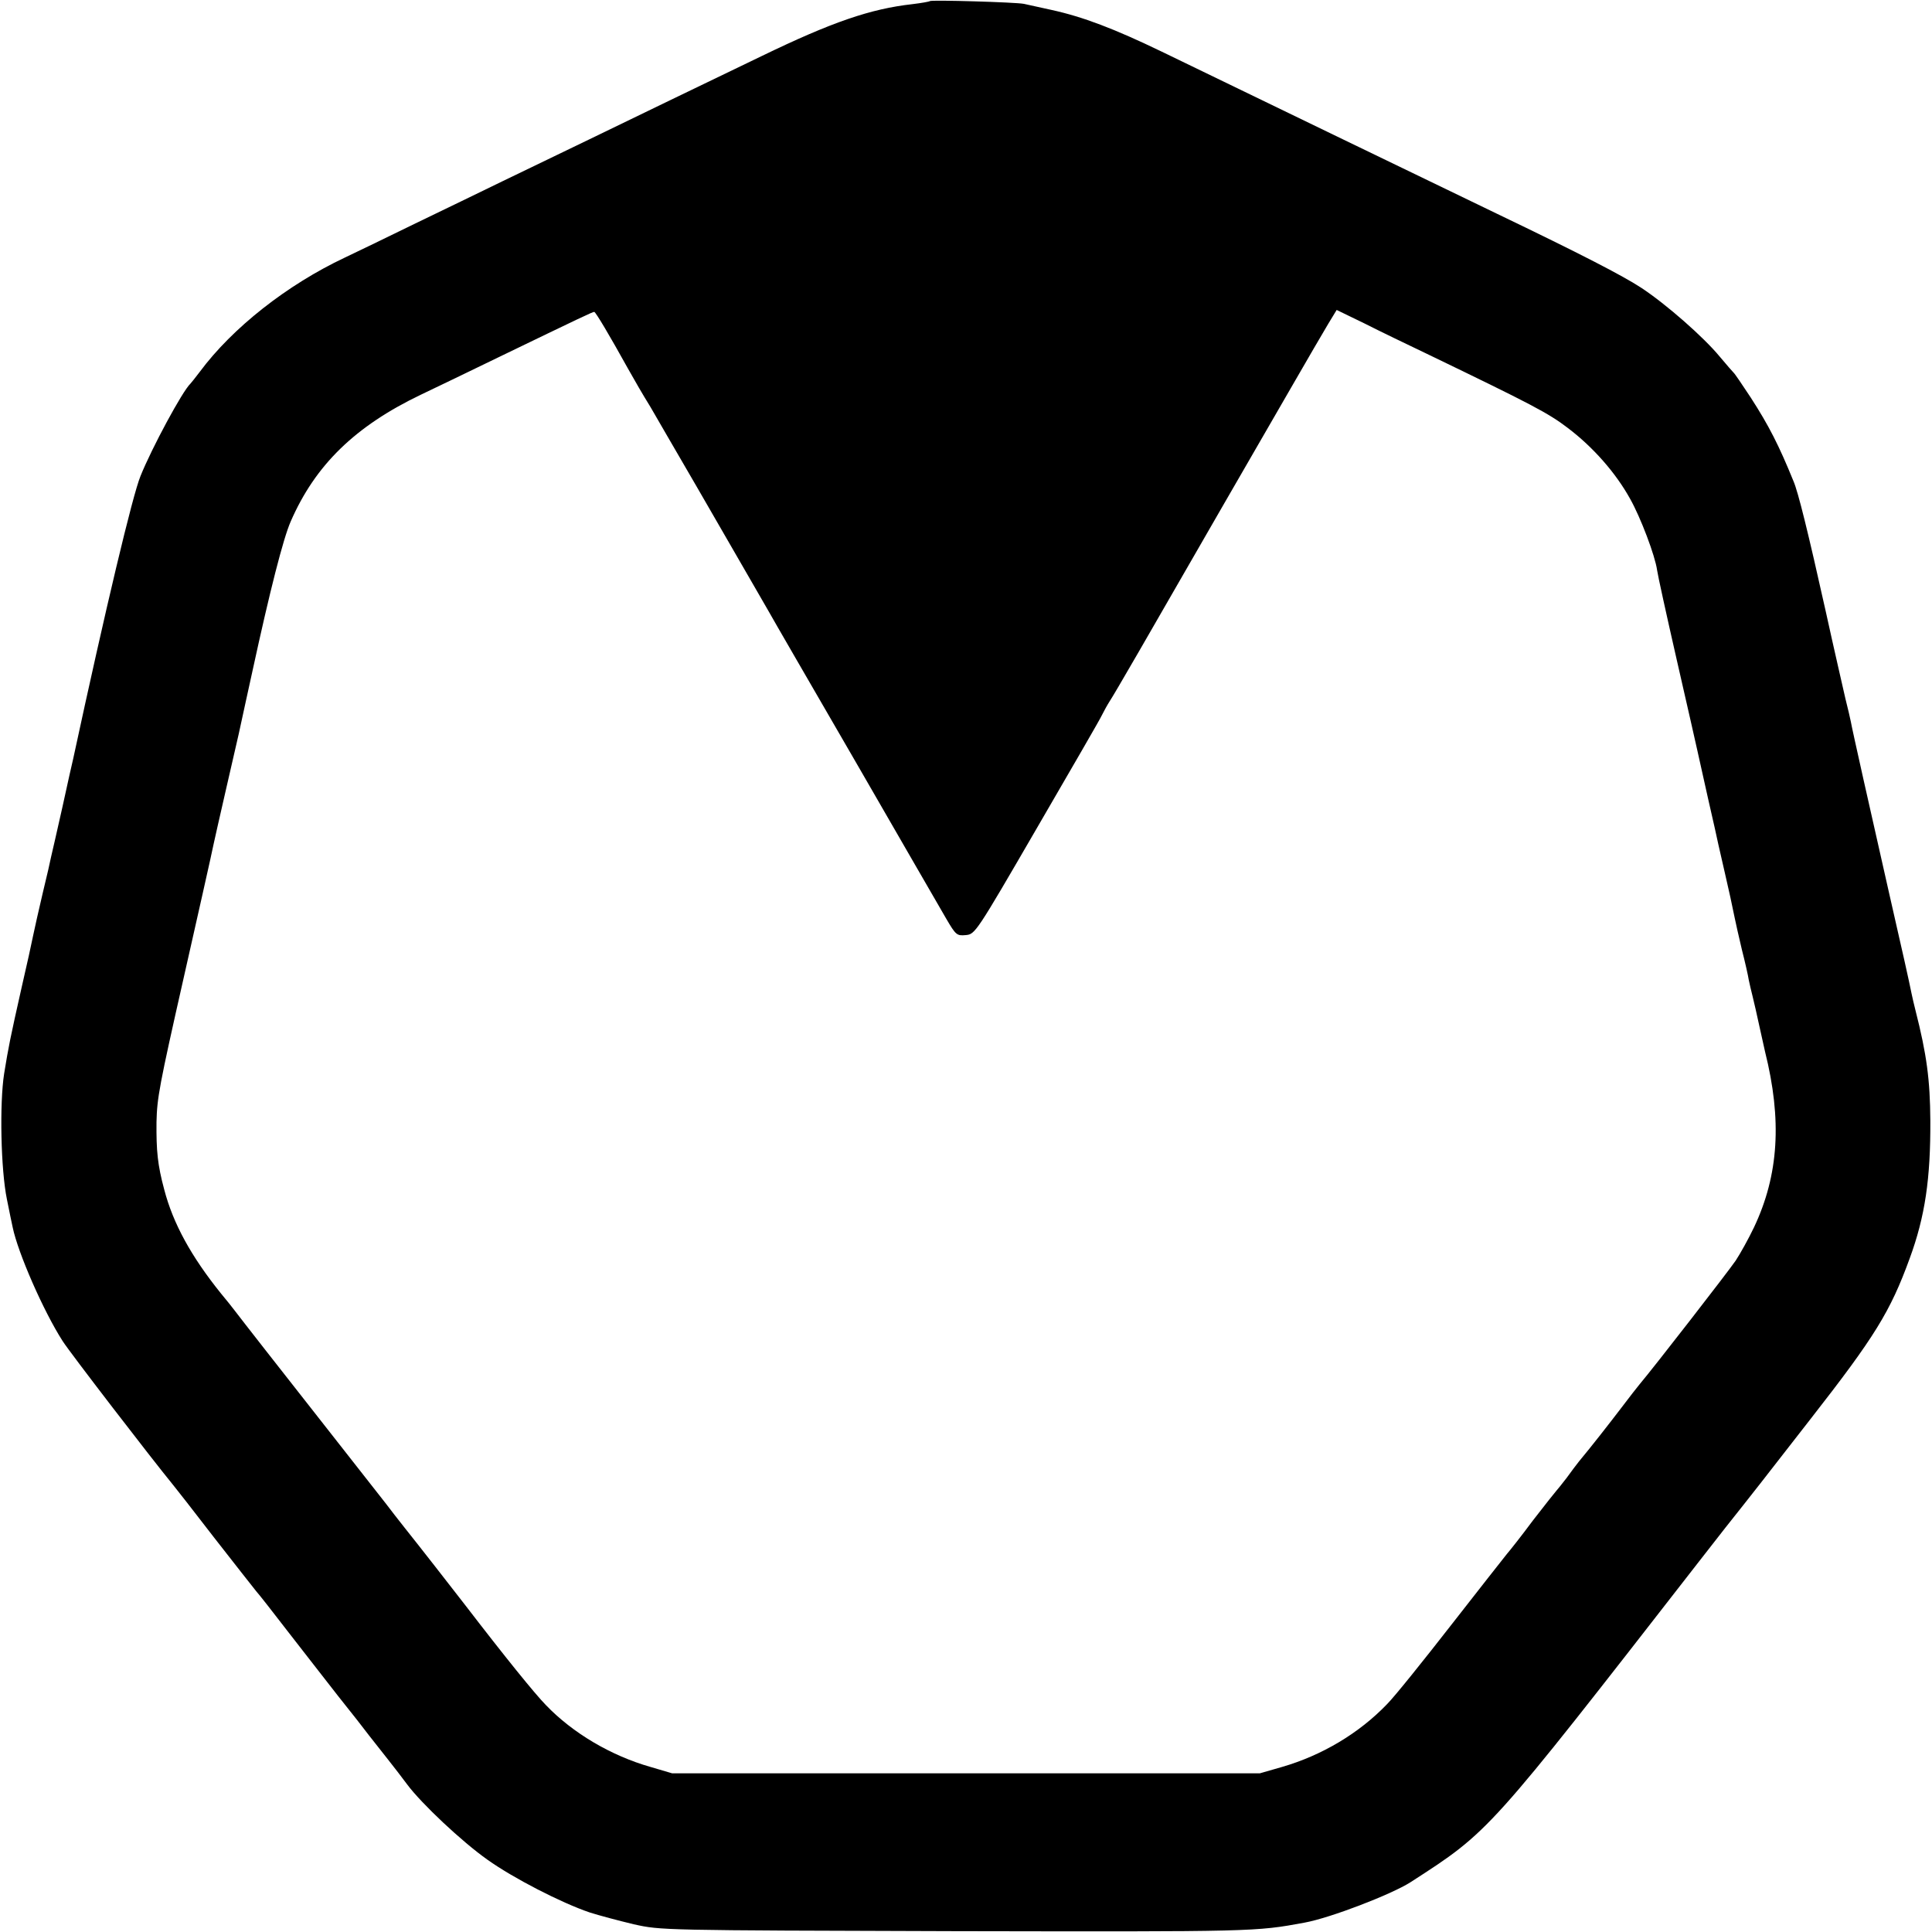 <svg version="1.0" xmlns="http://www.w3.org/2000/svg" width="933.333" height="933.333" viewBox="0 0 700 700"><path d="M336.9.4c-.2.2-3 .7-6.3 1.1C315.4 3.2 301.4 8 276 20.3c-23.8 11.5-42.8 20.6-62.5 30.2-9.9 4.8-24.1 11.6-31.5 15.2-7.4 3.6-21.8 10.6-32 15.5-10.2 5-21.4 10.4-25 12.1-21 9.9-40.8 25.5-52.6 41.4-1.6 2.1-3.1 4-3.4 4.3-2.9 2.7-14 23.3-18.1 33.5-2.9 7.1-12.6 47.8-24.4 102.5-.2.8-2 8.7-3.9 17.5-2 8.8-3.8 16.9-4.1 18-.2 1.1-1.5 6.9-3 13-1.4 6-3 13-3.5 15.5s-2.3 10.8-4.1 18.5c-4.3 19.1-4.8 21.7-6.4 31.5-1.7 10.9-1.2 34.8 1 45.5.9 4.4 1.8 9 2.1 10.2 1.9 9.2 11.1 30.3 18.1 41.2 2.6 4.1 32.3 42.7 40 52.1.7.8 7.4 9.4 14.8 19 7.5 9.6 14.4 18.4 15.3 19.5 1 1.1 6.1 7.6 11.4 14.5 5.3 6.9 13.6 17.4 18.3 23.5 4.8 6 9.9 12.5 11.3 14.4 1.5 1.9 4.5 5.7 6.7 8.5s5.4 6.9 7 9.1c5.2 7 19.9 20.8 29.1 27.3 9.4 6.7 26.7 15.6 37 19.1 3.4 1.1 10.6 3 16 4.3 9.9 2.2 9.9 2.2 116.9 2.5 108 .2 108.4.2 126.2-3.1 9.3-1.7 31.4-10.2 38.3-14.6 28.8-18.6 27.7-17.4 104.4-116 6.6-8.5 13.9-17.8 16.1-20.5 4.6-5.8 4.2-5.3 24.6-31.5 23.2-29.7 28.8-38.8 35.8-58 5.6-15.2 7.6-29 7.5-50-.1-14.8-1.3-23.9-5.4-40-.5-1.9-1.1-4.6-1.4-6-.3-1.4-1.4-6.8-2.6-12-1.2-5.2-2.3-10.2-2.5-11-.2-.8-1.7-7.6-3.4-15-6.1-26.9-13.2-58.5-13.5-60.5-.2-1.1-1.1-4.9-2-8.5-.8-3.6-4.1-17.8-7.1-31.5-6.4-28.7-10-43.3-11.7-47.2-5.2-12.8-8.9-20.1-15.5-30.3-3.1-4.7-5.8-8.7-6.2-9-.3-.3-2.6-2.9-5.1-5.9-5.7-6.9-19.2-18.8-28.3-24.8-6.7-4.4-22.2-12.4-52.2-26.8-13-6.3-30.9-14.9-59-28.5-23.1-11.2-45.5-22-62.6-30.3-17.2-8.3-28.5-12.6-39.9-15.1-4.1-.9-8.6-1.9-10-2.2-2.9-.6-33.5-1.5-34.1-1zM517 128.2c38.1 18.4 43.9 21.4 51.1 26.9 9.1 6.9 17.3 16.2 22.5 25.6 3.8 6.7 9.1 20.7 9.8 25.9.2 1.6 3.4 16.2 7.1 32.4 3.7 16.2 7.1 31.1 7.5 33 .4 1.9 2.2 9.8 3.9 17.5 1.8 7.7 3.4 15.1 3.7 16.5.3 1.3 1.4 6 2.4 10.5 1.8 7.8 2.2 9.7 3.5 16 .3 1.6 1.5 6.8 2.6 11.5 1.2 4.7 2.3 9.6 2.5 11 .3 1.4.9 4.1 1.4 6 .5 1.9 1.6 6.9 2.5 11 .9 4.1 1.8 8.2 2 9 6.2 24.8 5 44.7-4 63.7-1.9 4-4.9 9.4-6.6 12-2.8 4.1-29.8 38.9-34.8 44.8-.9 1.1-3.9 4.9-6.6 8.5-4.5 5.9-10.9 14.1-15.4 19.5-.9 1.1-2.9 3.8-4.5 6-1.7 2.2-3.3 4.2-3.6 4.5-.3.3-4.2 5.2-8.6 10.9-4.3 5.8-8.6 11.2-9.4 12.1-.8 1-9.8 12.4-20 25.5s-20.7 26.2-23.5 29c-10.1 10.5-23.5 18.5-38 22.7l-8 2.3h-213l-7.8-2.3c-14.4-4.1-28.2-12.3-37.9-22.4-4.1-4.2-14.7-17.3-29.3-36.3-4.8-6.2-16.4-21.1-22-28.1-2.2-2.8-5.2-6.6-6.6-8.5-2.6-3.3-23.3-29.7-43.7-55.7-5.3-6.8-10.4-13.3-11.2-14.4-.8-1.1-3-3.8-4.9-6.1-10.8-13.4-17.4-25.4-20.6-37.7-2.4-8.9-2.9-14-2.8-24.5.2-8.7 1-13.1 9.8-52C71 334.6 77 308 77.4 305.8c.3-1.3 2.3-10.4 4.6-20.3s4.3-18.7 4.5-19.6c.2-.9 1.3-6.1 2.5-11.5 1.2-5.5 2.3-10.6 2.5-11.4 6.3-29 11.1-47.8 13.8-54 8.9-20.5 23.4-34.6 47.2-46 5.5-2.6 18.1-8.7 28-13.5 30-14.5 34.2-16.5 34.8-16.5.5 0 5.6 8.6 12.2 20.5 2.6 4.6 5.1 9 8.2 14 .6 1.1 8.3 14.3 17 29.3 22.6 39.2 23.3 40.3 25.8 44.7 1.2 2.2 15.4 26.7 31.5 54.5 16 27.8 30.8 53.3 32.8 56.8 3.5 6 3.9 6.3 7.1 6 3.4-.3 3.7-.7 25.8-38.8 12.3-21.2 23-39.6 23.6-41 .7-1.4 1.9-3.6 2.8-5 1.9-2.9 12.7-21.6 41.4-71.5 21.4-37 32.4-56.2 37.7-65.1l3.1-5.1 10.1 4.9c5.5 2.8 15.7 7.7 22.6 11z"/></svg>